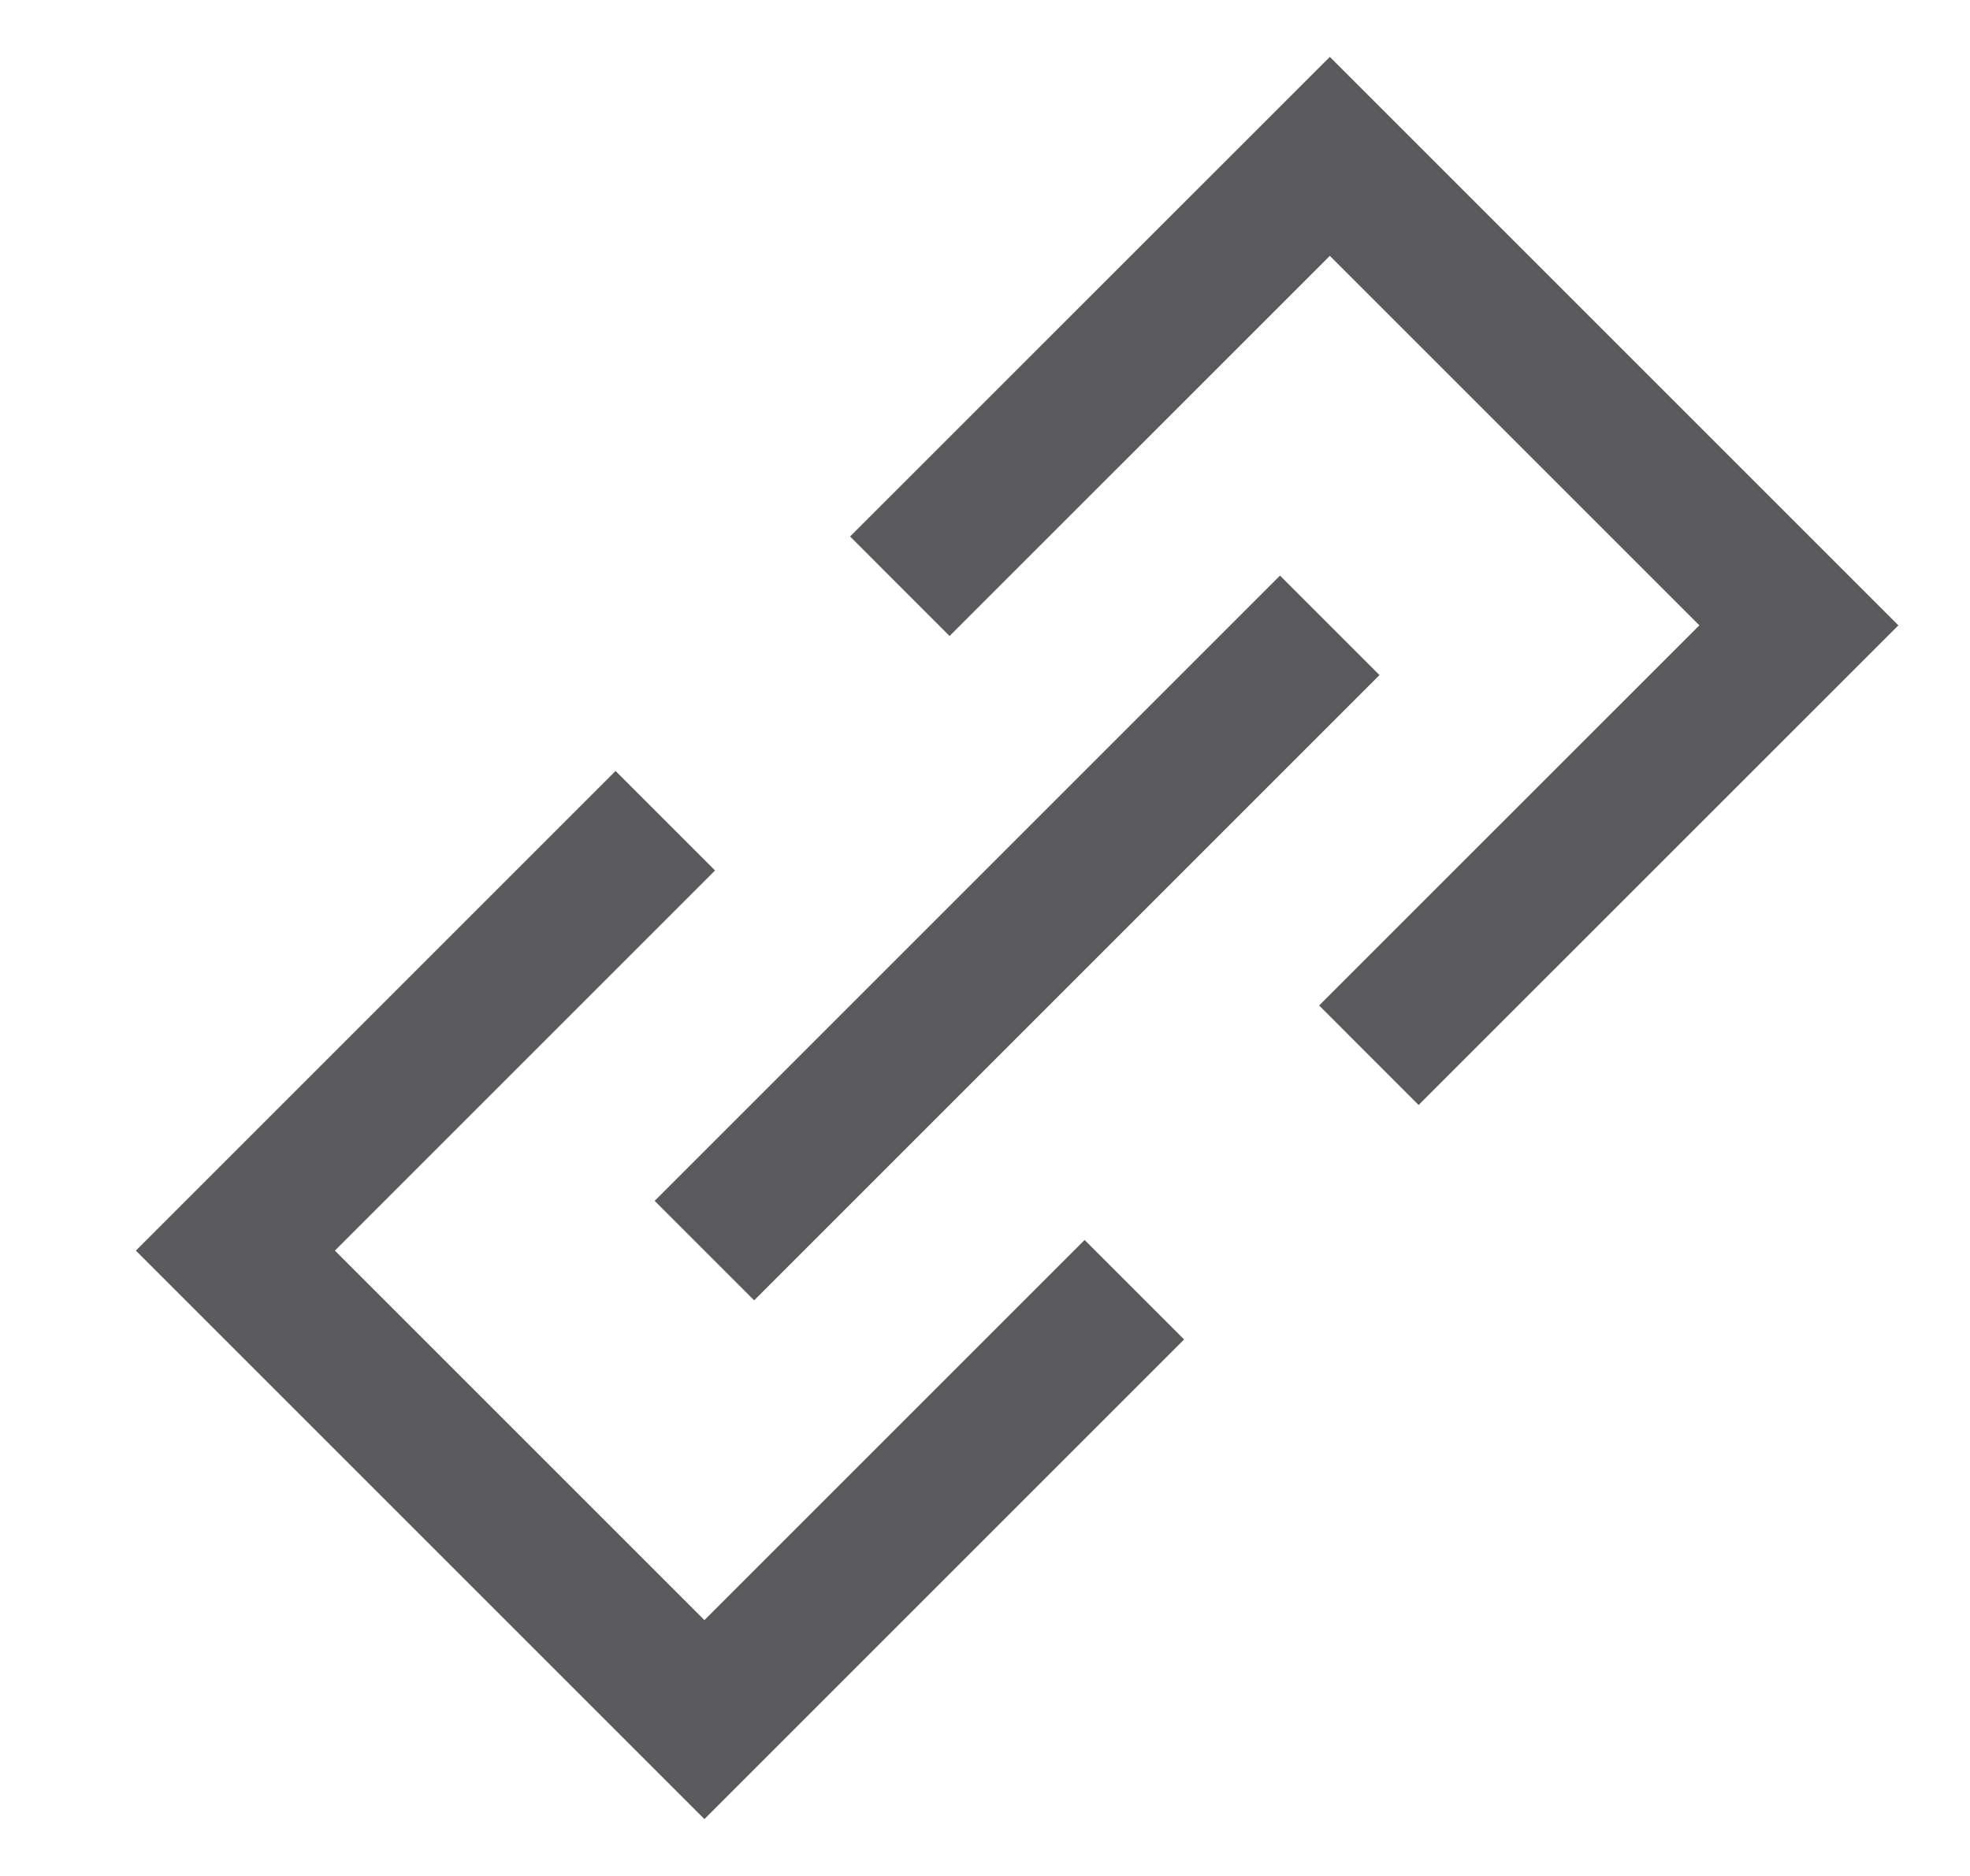 <svg width="21" height="20" viewBox="0 0 21 20" fill="none" xmlns="http://www.w3.org/2000/svg">
<g clip-path="url(#clip0_5341_48514)">
<path d="M14.175 6.667L7.509 13.333" stroke="#5A5A5D" stroke-width="1.5"/>
<path d="M9.592 6.25L14.176 1.667L19.176 6.667L14.592 11.25" stroke="#5A5A5D" stroke-width="1.5"/>
<path d="M12.092 13.75L7.509 18.333L2.509 13.333L7.092 8.75" stroke="#5A5A5D" stroke-width="1.5"/>
</g>
<defs>
<clipPath id="clip0_5341_48514">
<rect width="20" height="20" fill="white" transform="translate(0.842)"/>
</clipPath>
</defs>
</svg>
